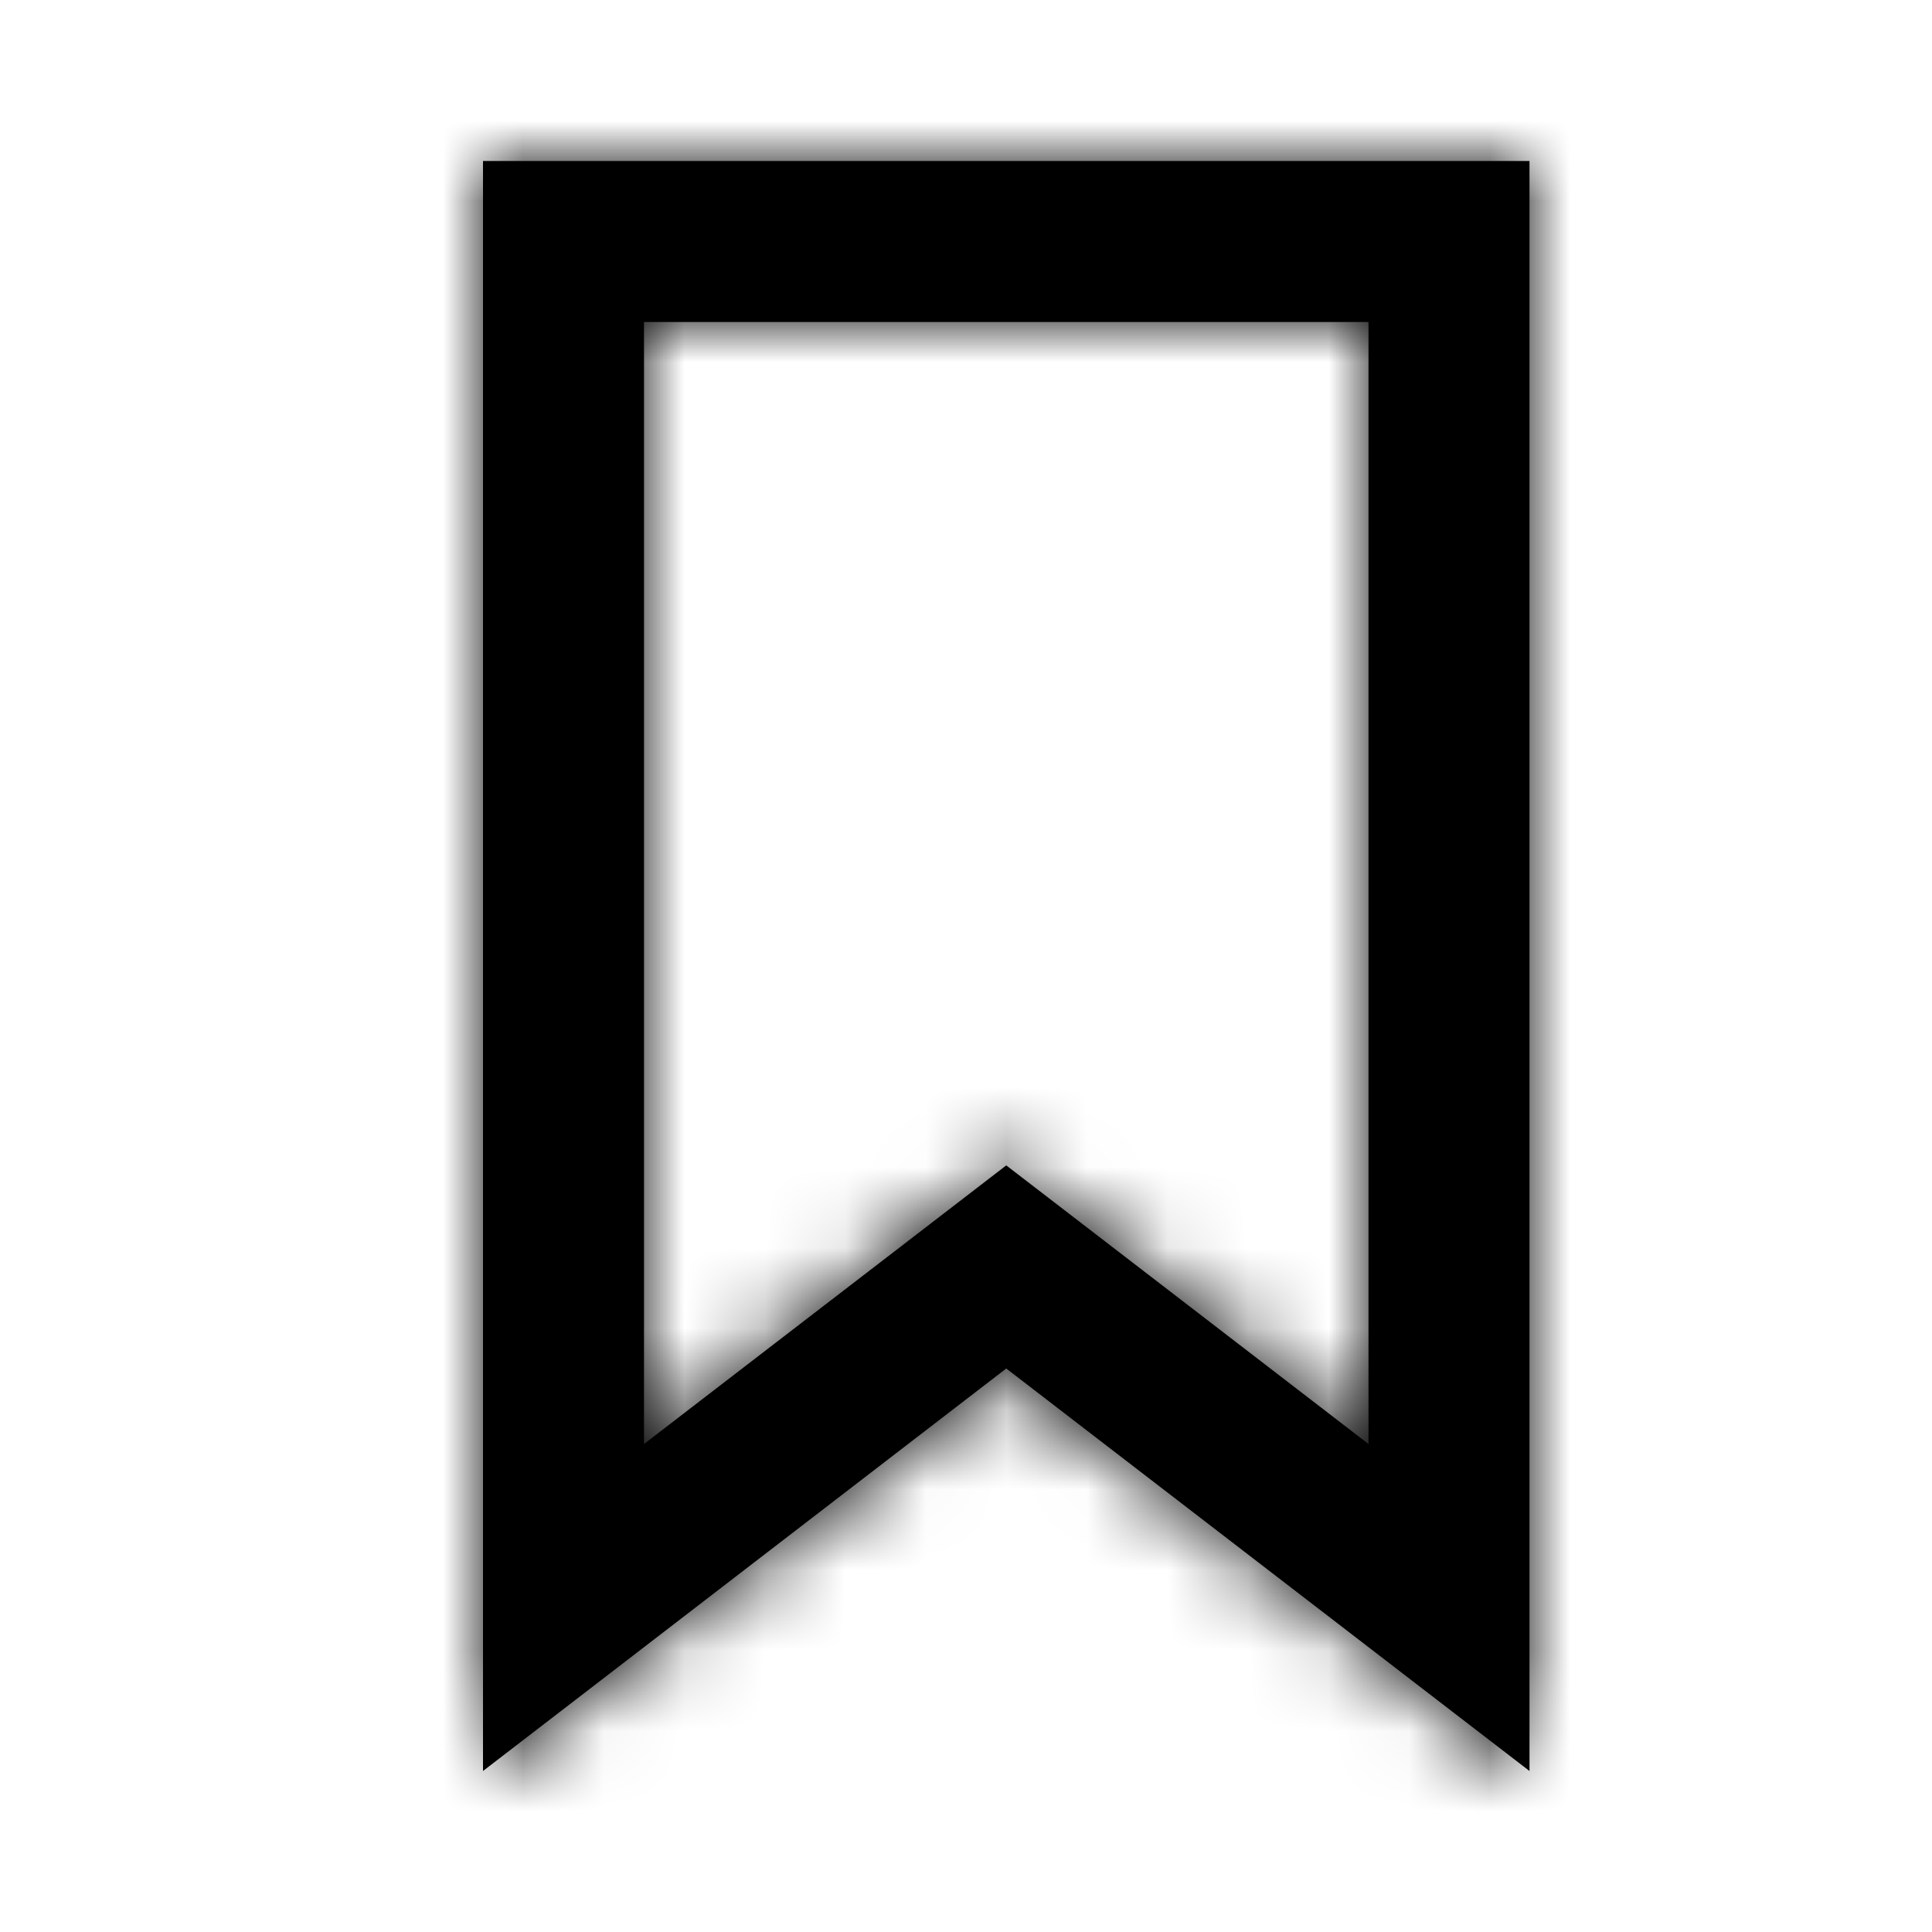 <svg width="24" height="24" viewBox="0 0 24 24" fill="none" xmlns="http://www.w3.org/2000/svg">
<path fill-rule="evenodd" clip-rule="evenodd" d="M19 2H6V22L12.5 17L19 22V2ZM17 4V17.938L13.72 15.415L12.5 14.477L11.281 15.415L8 17.938V4H17Z" fill="#000000"/>
<mask id="mask0_51_8863" style="mask-type:alpha" maskUnits="userSpaceOnUse" x="6" y="2" width="13" height="20">
<path fill-rule="evenodd" clip-rule="evenodd" d="M19 2H6V22L12.5 17L19 22V2ZM17 4V17.938L13.72 15.415L12.5 14.477L11.281 15.415L8 17.938V4H17Z" fill="white"/>
</mask>
<g mask="url(#mask0_51_8863)">
<rect width="24" height="24" fill="#000000"/>
</g>
</svg>
